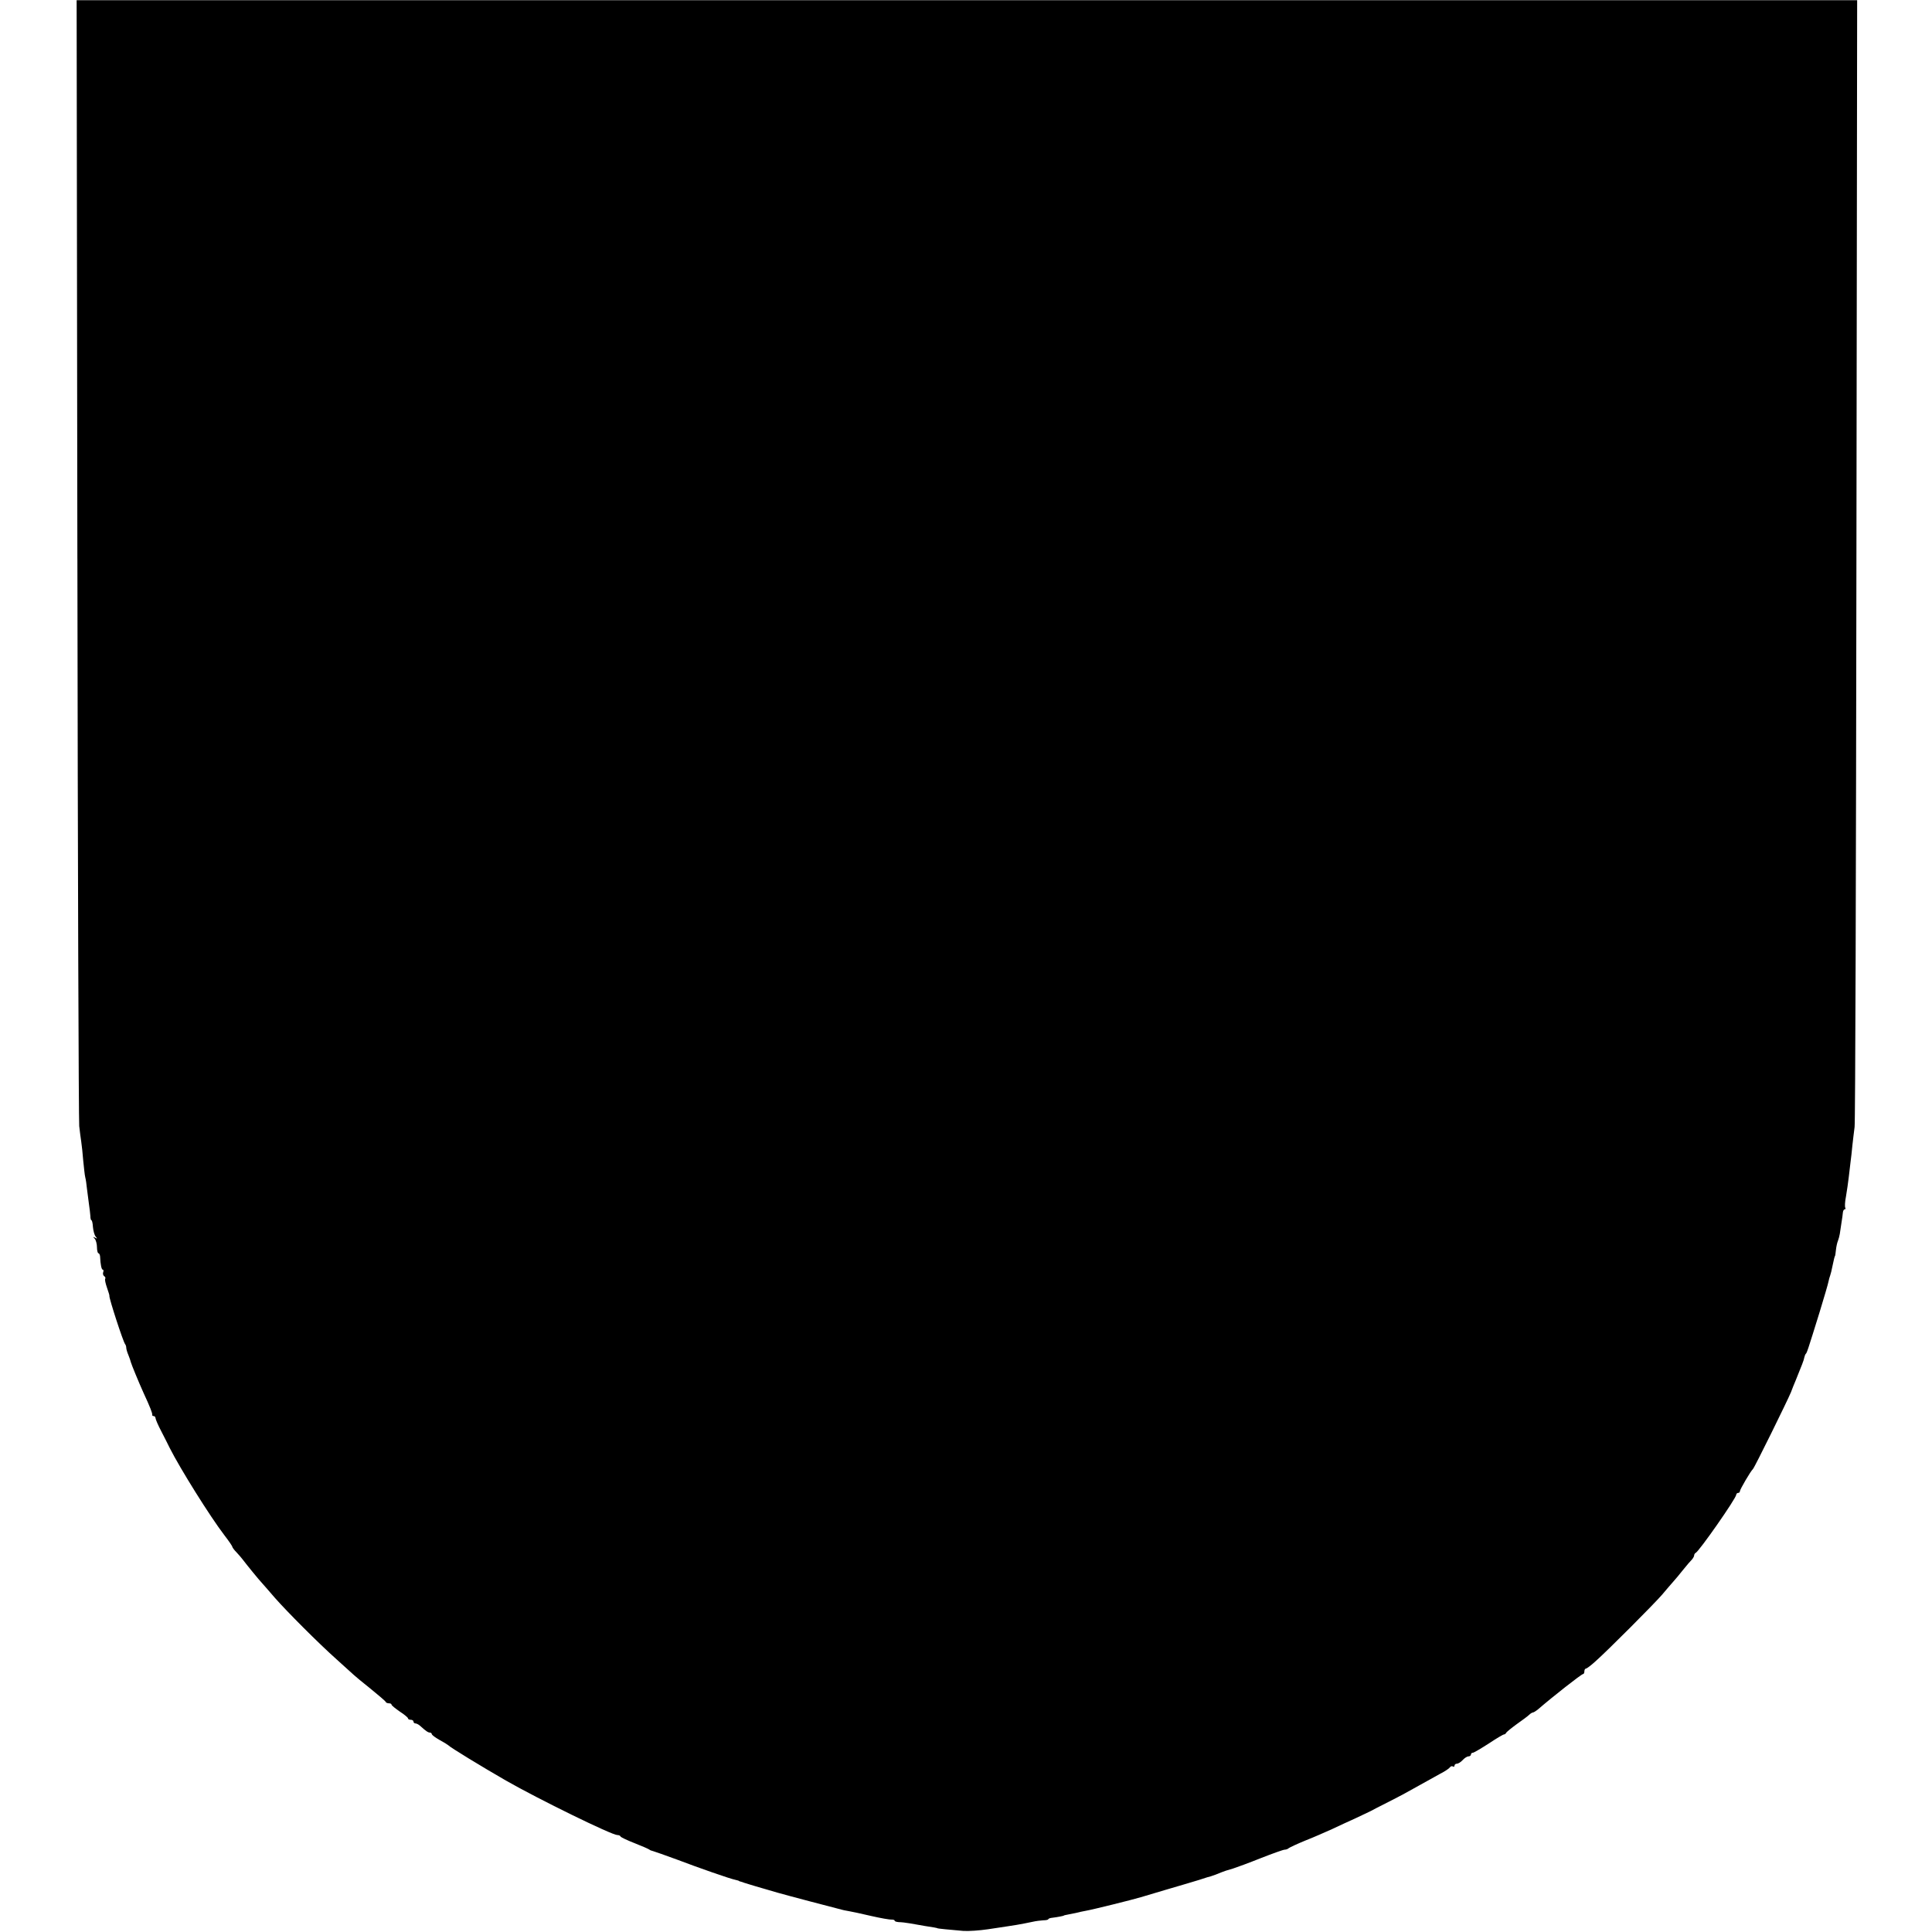 <?xml version="1.0" standalone="no"?>
<!DOCTYPE svg PUBLIC "-//W3C//DTD SVG 20010904//EN"
 "http://www.w3.org/TR/2001/REC-SVG-20010904/DTD/svg10.dtd">
<svg version="1.0" xmlns="http://www.w3.org/2000/svg"
 width="1056pt" height="1056pt" viewBox="0 0 1056 1056"
 preserveAspectRatio="xMidYMid meet">
<g transform="translate(0,1056) scale(0.1,-0.1)"
fill="#000000" stroke="none">
<path d="M423 7507 c2 -1679 7 -3074 10 -3102 3 -27 8 -66 11 -85 3 -19 8 -66
11 -105 4 -38 8 -79 11 -90 3 -11 7 -38 9 -60 3 -22 8 -60 11 -85 4 -25 7 -55
8 -67 0 -13 3 -23 6 -23 3 0 7 -17 8 -37 2 -20 8 -44 15 -52 10 -12 9 -13 -3
-6 -12 6 -13 5 -2 -6 6 -7 12 -28 12 -46 0 -18 4 -33 8 -33 4 0 8 -8 9 -17 2
-46 8 -73 15 -73 4 0 5 -6 2 -14 -3 -8 0 -17 5 -21 6 -3 9 -10 6 -15 -3 -4 2
-26 10 -49 8 -23 14 -42 13 -44 -4 -8 76 -254 86 -264 3 -4 6 -12 6 -19 0 -7
5 -25 12 -41 6 -15 12 -32 13 -38 5 -17 42 -107 69 -167 38 -82 49 -112 48
-120 -1 -5 2 -8 8 -8 5 0 10 -5 10 -11 0 -6 14 -39 32 -73 17 -33 38 -74 46
-91 56 -111 220 -374 299 -477 24 -31 43 -59 43 -63 0 -3 10 -17 23 -30 12
-13 27 -30 32 -37 25 -33 91 -114 110 -134 11 -12 41 -47 67 -77 66 -75 238
-248 338 -337 45 -41 88 -80 94 -85 6 -6 47 -40 91 -75 44 -36 82 -68 83 -72
2 -5 10 -8 18 -8 8 0 14 -3 14 -7 0 -5 21 -21 45 -38 25 -16 45 -33 45 -37 0
-5 7 -8 15 -8 8 0 15 -4 15 -10 0 -5 5 -10 11 -10 6 0 17 -6 24 -12 33 -30 45
-38 55 -38 5 0 10 -4 10 -8 0 -5 19 -19 42 -32 24 -13 45 -26 48 -29 9 -11
183 -117 315 -193 180 -103 579 -298 609 -298 8 0 16 -3 18 -8 1 -4 37 -21 78
-37 41 -16 77 -32 80 -35 3 -3 12 -6 20 -8 8 -2 67 -23 130 -46 118 -45 293
-106 320 -111 8 -2 16 -4 18 -5 1 -2 7 -4 12 -5 6 -1 12 -4 15 -5 3 -1 8 -3
13 -4 4 -2 27 -8 52 -16 25 -7 50 -15 55 -16 6 -2 35 -10 65 -19 41 -12 322
-86 355 -94 3 -1 6 -1 8 -2 1 0 13 -2 27 -5 14 -2 68 -14 120 -26 52 -12 103
-21 113 -20 9 0 17 -2 17 -6 0 -4 10 -7 23 -8 12 0 40 -3 62 -7 66 -12 109
-19 130 -22 11 -2 20 -4 20 -5 0 -1 67 -8 140 -14 28 -2 88 2 135 9 174 26
167 25 245 41 17 4 42 7 58 8 15 0 27 3 27 6 0 3 10 7 23 8 25 3 62 10 62 12
0 1 9 3 20 5 11 2 31 6 45 9 14 4 39 9 55 12 36 6 257 61 300 74 52 16 240 71
250 74 6 2 37 11 70 21 33 11 62 20 65 20 3 1 13 5 23 8 9 4 25 10 35 14 9 3
19 7 22 8 3 1 21 6 40 12 19 6 87 31 152 57 64 25 122 46 130 46 8 0 18 4 23
9 6 4 46 23 90 41 44 17 109 46 145 62 36 17 94 44 130 60 36 17 72 34 80 38
8 5 56 29 105 54 50 25 122 64 160 86 39 22 91 51 117 65 26 13 49 29 53 35 4
6 11 8 16 5 5 -4 9 -1 9 4 0 6 6 11 13 11 8 0 22 9 32 20 10 11 24 20 32 20 7
0 13 5 13 10 0 6 5 10 11 10 5 0 44 23 86 50 42 28 79 50 84 50 4 0 9 4 11 8
2 5 28 26 58 48 30 21 61 44 68 51 7 7 17 13 21 13 4 0 18 9 30 19 75 65 235
191 244 191 4 0 7 7 7 15 0 8 4 15 9 15 4 0 27 17 50 38 67 59 322 315 366
366 22 26 49 58 60 70 11 12 36 42 55 66 19 24 41 49 48 56 6 7 12 17 12 22 0
6 4 12 8 14 18 7 222 299 222 318 0 5 5 10 10 10 6 0 10 4 10 9 0 10 60 112
71 121 8 6 189 374 208 420 7 19 19 49 26 65 34 84 45 111 47 125 2 8 5 17 8
20 6 5 10 16 76 229 24 79 46 153 48 165 2 11 7 28 10 36 3 8 8 29 11 45 8 38
13 60 15 60 1 0 3 15 5 33 2 19 7 41 11 50 4 10 8 26 10 37 2 11 6 38 9 60 4
22 7 48 8 58 1 9 5 17 10 17 4 0 6 4 3 9 -3 5 -2 33 4 62 5 30 12 77 15 104 3
28 8 66 10 85 3 19 7 60 10 90 3 30 9 75 12 100 4 25 8 1421 10 3102 l4 3057
-4866 0 -4866 0 4 -3052z"/>
</g>
</svg>
